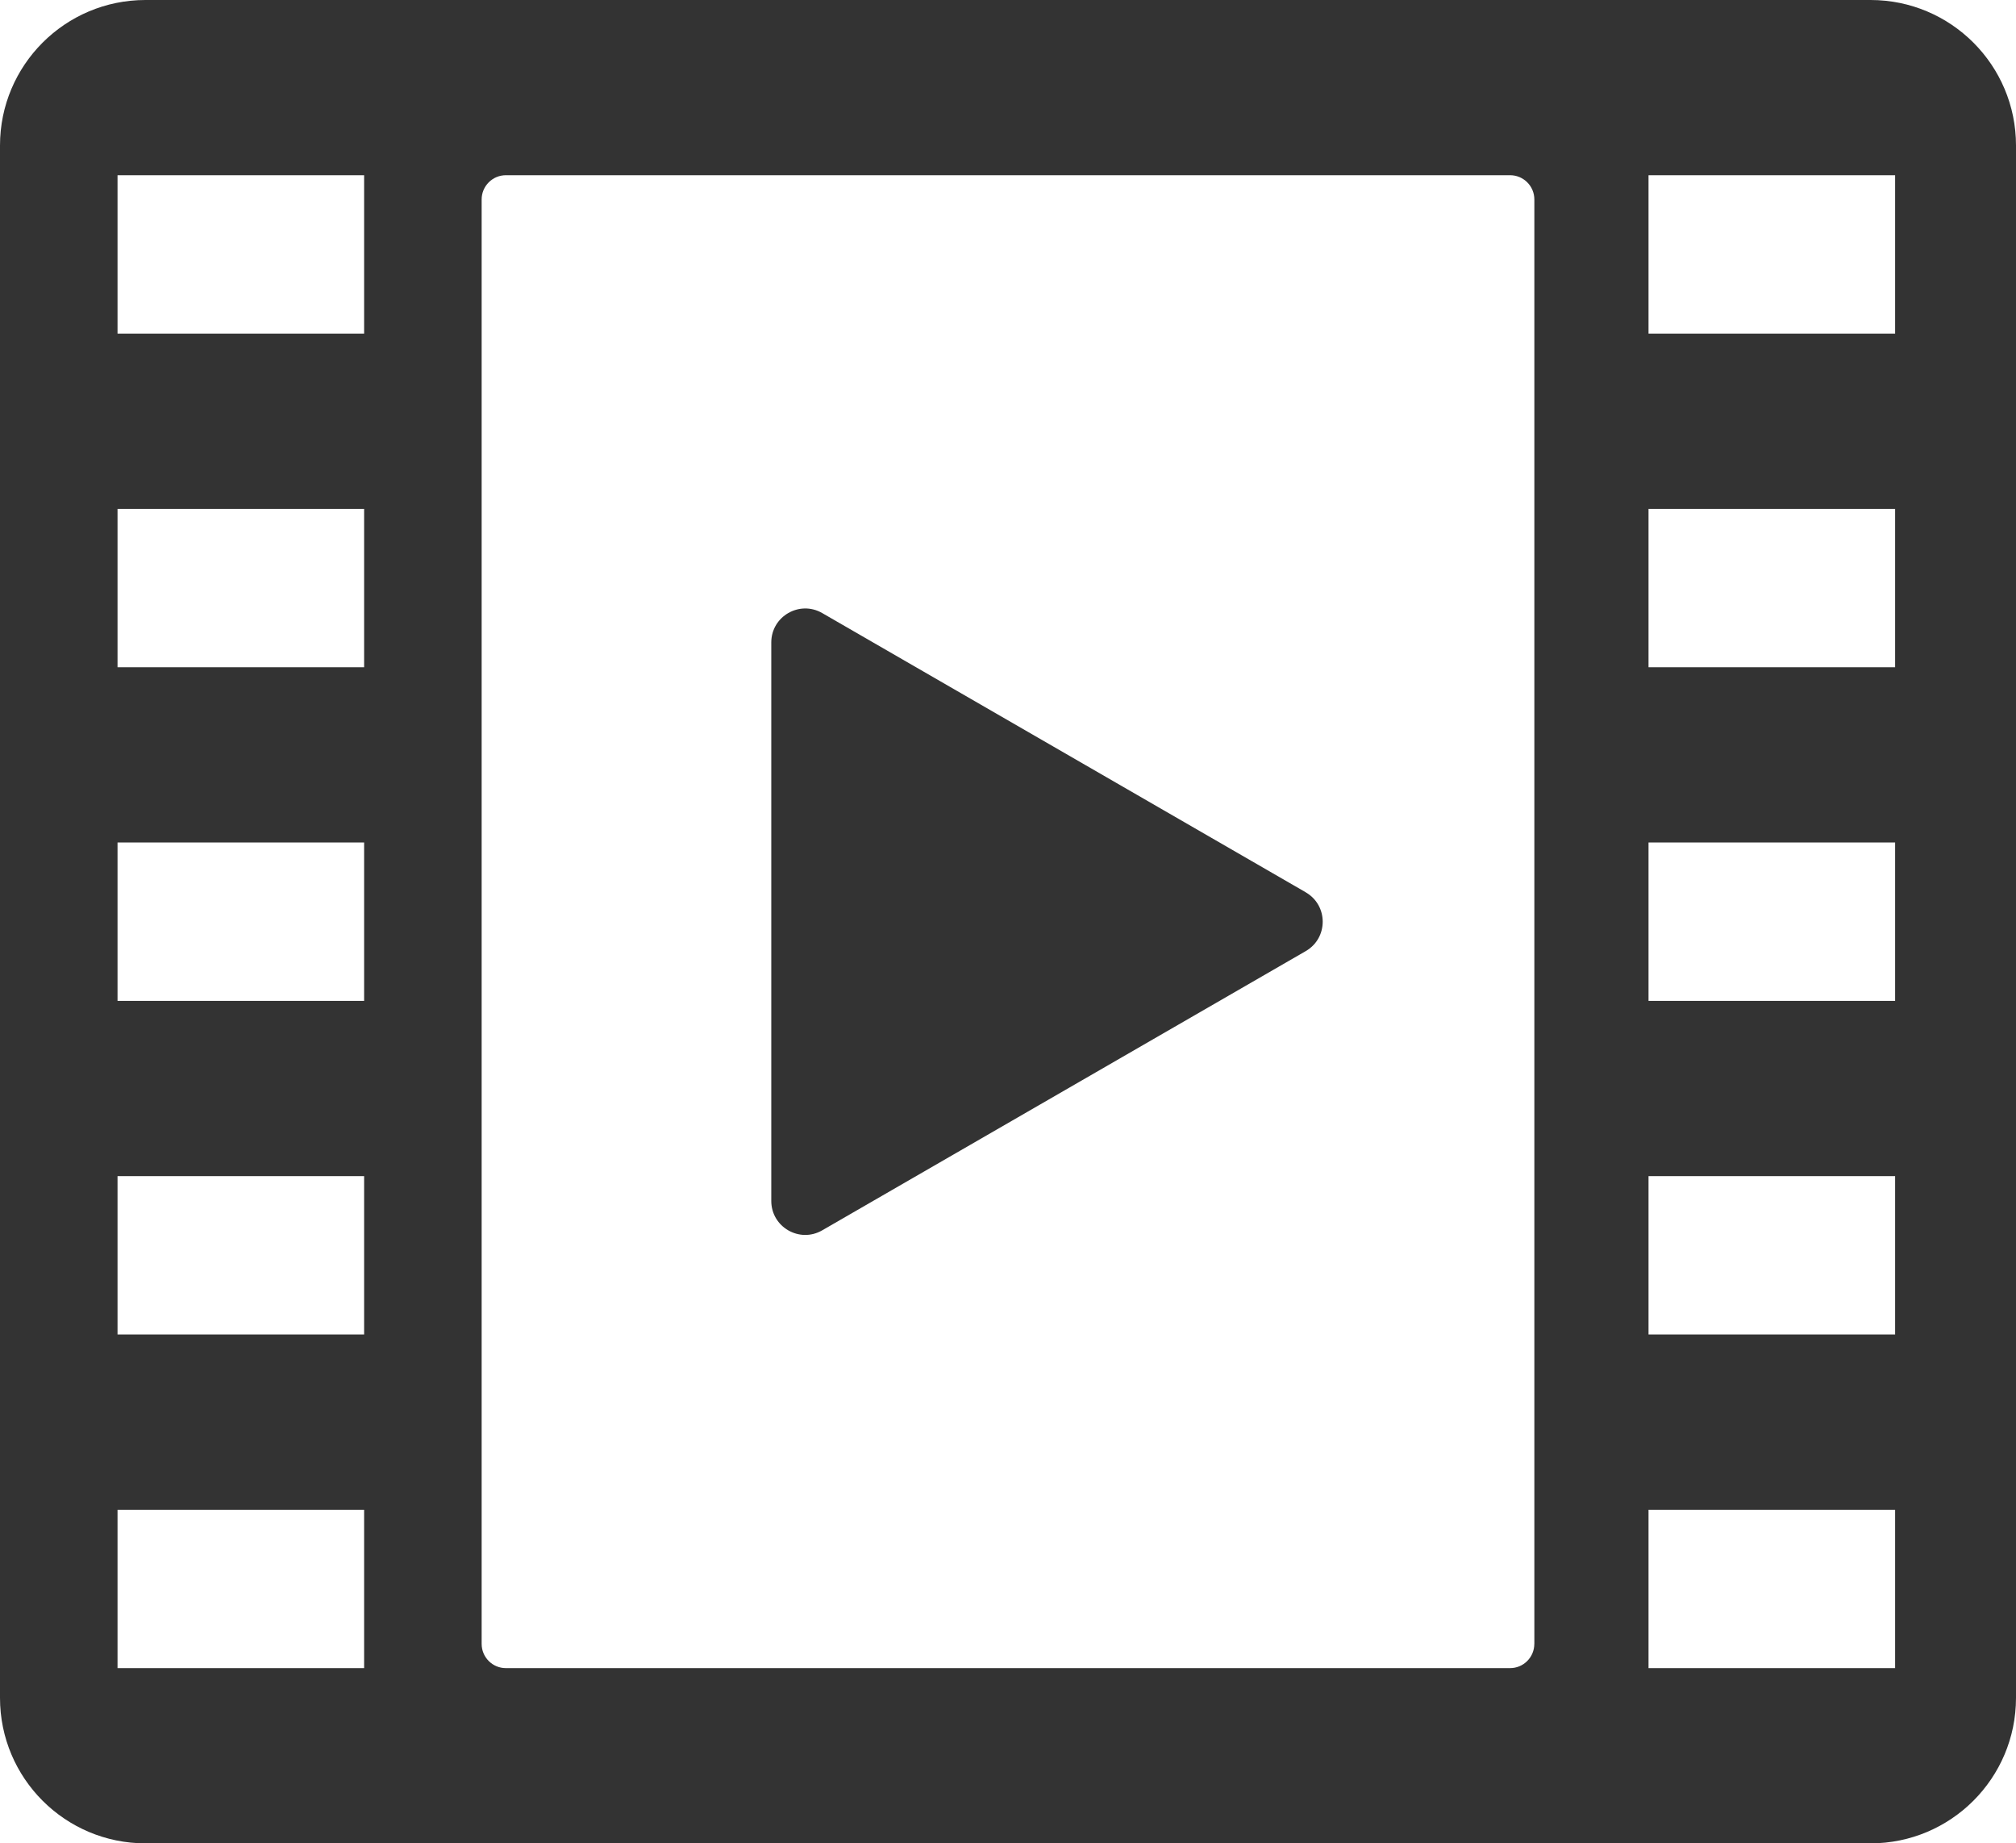 <?xml version="1.0" encoding="UTF-8"?><svg fill="#333" xmlns="http://www.w3.org/2000/svg" viewBox="0 0 570 521.09"><path d="M369.18,252.23l-136.71-78.93c-6.4-3.69-14.4,.92-14.4,8.31v157.87c0,7.39,8,12.01,14.4,8.31l136.71-78.93c6.4-3.69,6.4-12.93,0-16.62Z"/><path d="M528.87,0H41.13C18.42,0,0,18.42,0,41.13V479.95c0,22.72,18.42,41.13,41.13,41.13h487.74c22.72,0,41.13-18.42,41.13-41.13V41.13c0-22.72-18.42-41.13-41.13-41.13ZM102.95,471.55H33.23v-44.77H102.95v44.77Zm0-94.31H33.23v-44.77H102.95v44.77Zm0-94.31H33.23v-44.77H102.95v44.77Zm0-94.31H33.23v-44.77H102.95v44.77Zm0-94.31H33.23V49.54H102.95v44.77ZM433.81,464.69c0,3.79-3.07,6.86-6.86,6.86H143.04c-3.79,0-6.86-3.07-6.86-6.86V56.39c0-3.79,3.07-6.86,6.86-6.86H426.96c3.79,0,6.86,3.07,6.86,6.86V464.69Zm102.01,6.86h-69.72v-44.77h69.72v44.77Zm0-94.31h-69.72v-44.77h69.72v44.77Zm0-94.31h-69.72v-44.77h69.72v44.77Zm0-94.31h-69.72v-44.77h69.72v44.77Zm0-94.31h-69.72V49.54h69.72v44.77Z"/></svg>
